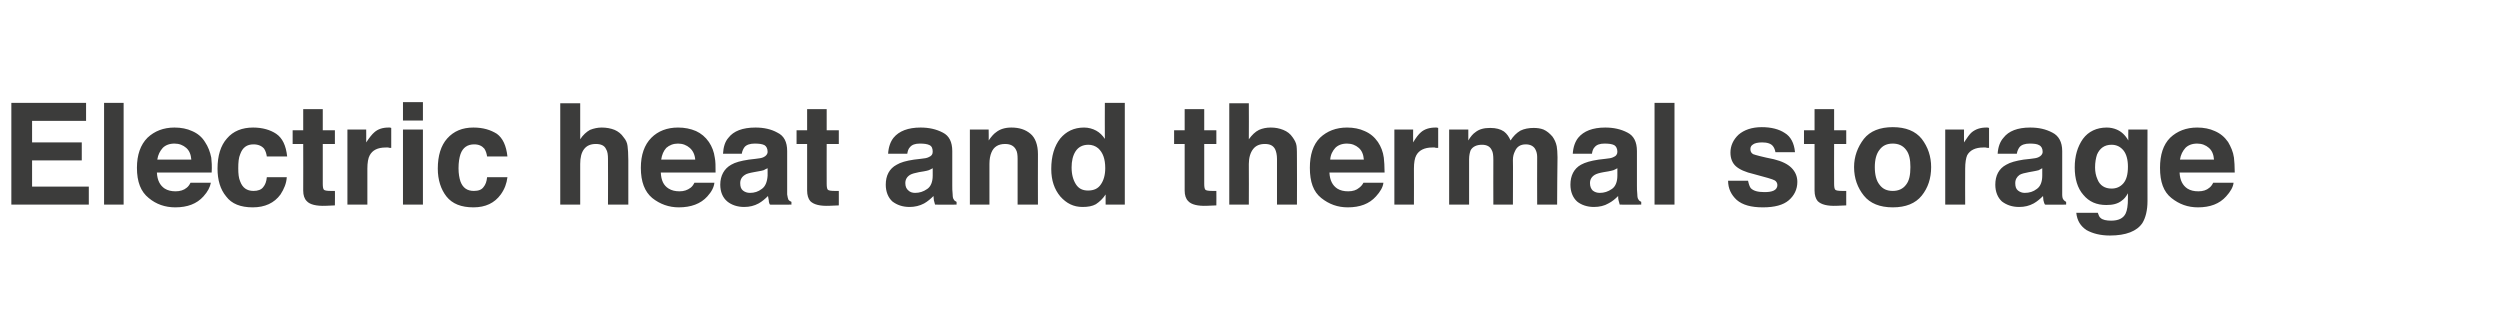 <?xml version="1.0" standalone="no"?>
<!DOCTYPE svg PUBLIC "-//W3C//DTD SVG 1.1//EN" "http://www.w3.org/Graphics/SVG/1.1/DTD/svg11.dtd">
<svg xmlns="http://www.w3.org/2000/svg" version="1.1" width="639px" height="80.4px" viewBox="0 -2 639 80.4" style="top:-2px">
  <desc>Electric heat and thermal storage</desc>
  <defs/>
  <g id="Polygon91061">
    <path d="M 22 28.9 L 8.2 28.9 L 8.2 34.4 L 20.9 34.4 L 20.9 39 L 8.2 39 L 8.2 45.7 L 22.7 45.7 L 22.7 50.3 L 2.9 50.3 L 2.9 24.3 L 22 24.3 L 22 28.9 Z M 31.6 50.3 L 26.6 50.3 L 26.6 24.3 L 31.6 24.3 L 31.6 50.3 Z M 44.6 34.7 C 43.3 34.7 42.3 35.1 41.6 35.8 C 40.9 36.6 40.4 37.5 40.2 38.8 C 40.2 38.8 48.9 38.8 48.9 38.8 C 48.8 37.5 48.4 36.5 47.6 35.8 C 46.8 35.1 45.8 34.7 44.6 34.7 C 44.6 34.7 44.6 34.7 44.6 34.7 Z M 44.6 30.6 C 46.3 30.6 47.8 30.9 49.1 31.5 C 50.5 32.1 51.6 33 52.4 34.3 C 53.2 35.5 53.7 36.8 54 38.3 C 54.1 39.2 54.2 40.5 54.1 42.1 C 54.1 42.1 40.1 42.1 40.1 42.1 C 40.2 44.1 40.9 45.4 42.1 46.2 C 42.9 46.7 43.8 46.9 44.9 46.9 C 46 46.9 47 46.6 47.7 46 C 48.1 45.7 48.4 45.3 48.7 44.7 C 48.7 44.7 53.9 44.7 53.9 44.7 C 53.7 45.8 53.1 47 52 48.2 C 50.3 50.1 47.9 51 44.8 51 C 42.2 51 39.9 50.2 38 48.6 C 36 47 35 44.5 35 40.9 C 35 37.6 35.9 35 37.7 33.2 C 39.5 31.5 41.8 30.6 44.6 30.6 C 44.6 30.6 44.6 30.6 44.6 30.6 Z M 68.2 38 C 68.1 37.3 67.9 36.6 67.5 36 C 66.9 35.3 66 34.9 64.8 34.9 C 63.1 34.9 62 35.7 61.4 37.4 C 61 38.3 60.9 39.5 60.9 41 C 60.9 42.4 61 43.5 61.4 44.4 C 62 46 63.1 46.8 64.8 46.8 C 65.9 46.8 66.8 46.5 67.3 45.8 C 67.8 45.2 68.1 44.4 68.2 43.3 C 68.2 43.3 73.3 43.3 73.3 43.3 C 73.2 44.9 72.6 46.3 71.7 47.7 C 70.1 49.9 67.7 51 64.6 51 C 61.5 51 59.2 50.1 57.8 48.2 C 56.3 46.4 55.6 44 55.6 41.1 C 55.6 37.8 56.4 35.2 58 33.4 C 59.6 31.5 61.9 30.6 64.7 30.6 C 67.1 30.6 69.1 31.2 70.6 32.2 C 72.2 33.3 73.1 35.2 73.4 38 C 73.4 38 68.2 38 68.2 38 Z M 74.8 34.8 L 74.8 31.3 L 77.5 31.3 L 77.5 25.9 L 82.5 25.9 L 82.5 31.3 L 85.6 31.3 L 85.6 34.8 L 82.5 34.8 C 82.5 34.8 82.51 45.02 82.5 45 C 82.5 45.8 82.6 46.3 82.8 46.5 C 83 46.7 83.6 46.8 84.6 46.8 C 84.8 46.8 85 46.8 85.1 46.8 C 85.3 46.8 85.5 46.8 85.6 46.8 C 85.64 46.76 85.6 50.5 85.6 50.5 C 85.6 50.5 83.25 50.61 83.3 50.6 C 80.9 50.7 79.2 50.3 78.4 49.4 C 77.8 48.8 77.5 47.9 77.5 46.7 C 77.53 46.7 77.5 34.8 77.5 34.8 L 74.8 34.8 Z M 99.3 30.6 C 99.4 30.6 99.5 30.6 99.6 30.6 C 99.6 30.6 99.8 30.6 100 30.7 C 100 30.7 100 35.8 100 35.8 C 99.7 35.8 99.4 35.8 99.2 35.7 C 98.9 35.7 98.7 35.7 98.6 35.7 C 96.5 35.7 95.2 36.4 94.5 37.7 C 94.1 38.4 93.9 39.6 93.9 41.1 C 93.89 41.14 93.9 50.3 93.9 50.3 L 88.8 50.3 L 88.8 31.1 L 93.6 31.1 C 93.6 31.1 93.63 34.44 93.6 34.4 C 94.4 33.2 95.1 32.3 95.7 31.8 C 96.6 31 97.8 30.6 99.3 30.6 C 99.3 30.6 99.3 30.6 99.3 30.6 Z M 108.1 28.8 L 103 28.8 L 103 24.1 L 108.1 24.1 L 108.1 28.8 Z M 103 31.1 L 108.1 31.1 L 108.1 50.3 L 103 50.3 L 103 31.1 Z M 124.5 38 C 124.4 37.3 124.2 36.6 123.8 36 C 123.2 35.3 122.4 34.9 121.2 34.9 C 119.5 34.9 118.3 35.7 117.7 37.4 C 117.4 38.3 117.2 39.5 117.2 41 C 117.2 42.4 117.4 43.5 117.7 44.4 C 118.3 46 119.4 46.8 121.1 46.8 C 122.3 46.8 123.1 46.5 123.6 45.8 C 124.1 45.2 124.4 44.4 124.5 43.3 C 124.5 43.3 129.7 43.3 129.7 43.3 C 129.5 44.9 129 46.3 128 47.7 C 126.4 49.9 124.1 51 121 51 C 117.9 51 115.6 50.1 114.1 48.2 C 112.7 46.4 111.9 44 111.9 41.1 C 111.9 37.8 112.7 35.2 114.3 33.4 C 116 31.5 118.2 30.6 121 30.6 C 123.5 30.6 125.4 31.2 127 32.2 C 128.5 33.3 129.4 35.2 129.7 38 C 129.7 38 124.5 38 124.5 38 Z M 153.8 30.6 C 155 30.6 156.1 30.8 157.1 31.2 C 158 31.6 158.8 32.2 159.4 33.1 C 160 33.8 160.3 34.5 160.4 35.3 C 160.5 36.1 160.6 37.3 160.6 39 C 160.58 39.02 160.6 50.3 160.6 50.3 L 155.4 50.3 C 155.4 50.3 155.44 38.61 155.4 38.6 C 155.4 37.6 155.3 36.7 154.9 36.1 C 154.5 35.2 153.6 34.8 152.3 34.8 C 151 34.8 150 35.2 149.3 36.1 C 148.6 37 148.3 38.3 148.3 39.9 C 148.28 39.9 148.3 50.3 148.3 50.3 L 143.2 50.3 L 143.2 24.4 L 148.3 24.4 C 148.3 24.4 148.28 33.57 148.3 33.6 C 149 32.5 149.9 31.7 150.8 31.2 C 151.8 30.8 152.8 30.6 153.8 30.6 C 153.8 30.6 153.8 30.6 153.8 30.6 Z M 173.3 34.7 C 172.1 34.7 171.1 35.1 170.3 35.8 C 169.6 36.6 169.2 37.5 169 38.8 C 169 38.8 177.7 38.8 177.7 38.8 C 177.6 37.5 177.1 36.5 176.3 35.8 C 175.5 35.1 174.5 34.7 173.3 34.7 C 173.3 34.7 173.3 34.7 173.3 34.7 Z M 173.3 30.6 C 175 30.6 176.5 30.9 177.9 31.5 C 179.2 32.1 180.3 33 181.2 34.3 C 182 35.5 182.5 36.8 182.7 38.3 C 182.9 39.2 182.9 40.5 182.9 42.1 C 182.9 42.1 168.9 42.1 168.9 42.1 C 169 44.1 169.6 45.4 170.9 46.2 C 171.7 46.7 172.6 46.9 173.7 46.9 C 174.8 46.9 175.7 46.6 176.5 46 C 176.9 45.7 177.2 45.3 177.5 44.7 C 177.5 44.7 182.6 44.7 182.6 44.7 C 182.5 45.8 181.9 47 180.8 48.2 C 179.1 50.1 176.6 51 173.5 51 C 171 51 168.7 50.2 166.7 48.6 C 164.8 47 163.8 44.5 163.8 40.9 C 163.8 37.6 164.7 35 166.5 33.2 C 168.2 31.5 170.5 30.6 173.3 30.6 C 173.3 30.6 173.3 30.6 173.3 30.6 Z M 196.2 41 C 195.8 41.2 195.5 41.3 195.2 41.5 C 194.9 41.6 194.4 41.7 193.8 41.8 C 193.8 41.8 192.7 42 192.7 42 C 191.6 42.2 190.8 42.4 190.4 42.7 C 189.6 43.2 189.2 43.9 189.2 44.8 C 189.2 45.7 189.4 46.3 189.9 46.7 C 190.4 47.1 191 47.3 191.7 47.3 C 192.8 47.3 193.8 47 194.7 46.3 C 195.6 45.7 196.1 44.5 196.2 42.9 C 196.2 42.9 196.2 41 196.2 41 Z M 193.1 38.6 C 194 38.5 194.7 38.4 195.1 38.2 C 195.8 37.9 196.2 37.4 196.2 36.8 C 196.2 36 195.9 35.4 195.4 35.1 C 194.8 34.8 194 34.7 192.9 34.7 C 191.7 34.7 190.8 35 190.3 35.6 C 190 36 189.7 36.6 189.6 37.3 C 189.6 37.3 184.8 37.3 184.8 37.3 C 184.9 35.6 185.3 34.2 186.2 33.2 C 187.5 31.5 189.8 30.6 193.1 30.6 C 195.2 30.6 197.1 31 198.7 31.9 C 200.4 32.7 201.2 34.3 201.2 36.6 C 201.2 36.6 201.2 45.4 201.2 45.4 C 201.2 46.1 201.2 46.8 201.2 47.7 C 201.3 48.3 201.4 48.8 201.5 49 C 201.7 49.3 201.9 49.4 202.3 49.6 C 202.26 49.6 202.3 50.3 202.3 50.3 C 202.3 50.3 196.78 50.35 196.8 50.3 C 196.6 50 196.5 49.6 196.5 49.2 C 196.4 48.9 196.4 48.5 196.3 48.1 C 195.6 48.8 194.8 49.5 193.9 50 C 192.8 50.6 191.6 50.9 190.2 50.9 C 188.5 50.9 187 50.4 185.9 49.5 C 184.7 48.5 184.1 47 184.1 45.2 C 184.1 42.9 185.1 41.1 186.9 40.1 C 187.9 39.5 189.4 39.1 191.4 38.8 C 191.4 38.8 193.1 38.6 193.1 38.6 Z M 203.6 34.8 L 203.6 31.3 L 206.3 31.3 L 206.3 25.9 L 211.3 25.9 L 211.3 31.3 L 214.4 31.3 L 214.4 34.8 L 211.3 34.8 C 211.3 34.8 211.28 45.02 211.3 45 C 211.3 45.8 211.4 46.3 211.6 46.5 C 211.8 46.7 212.4 46.8 213.4 46.8 C 213.6 46.8 213.7 46.8 213.9 46.8 C 214.1 46.8 214.2 46.8 214.4 46.8 C 214.41 46.76 214.4 50.5 214.4 50.5 C 214.4 50.5 212.02 50.61 212 50.6 C 209.6 50.7 208 50.3 207.1 49.4 C 206.6 48.8 206.3 47.9 206.3 46.7 C 206.29 46.7 206.3 34.8 206.3 34.8 L 203.6 34.8 Z M 238.4 41 C 238.1 41.2 237.8 41.3 237.4 41.5 C 237.1 41.6 236.7 41.7 236.1 41.8 C 236.1 41.8 234.9 42 234.9 42 C 233.9 42.2 233.1 42.4 232.6 42.7 C 231.8 43.2 231.4 43.9 231.4 44.8 C 231.4 45.7 231.7 46.3 232.2 46.7 C 232.6 47.1 233.2 47.3 233.9 47.3 C 235 47.3 236 47 237 46.3 C 237.9 45.7 238.4 44.5 238.4 42.9 C 238.4 42.9 238.4 41 238.4 41 Z M 235.3 38.6 C 236.3 38.5 236.9 38.4 237.3 38.2 C 238.1 37.9 238.4 37.4 238.4 36.8 C 238.4 36 238.2 35.4 237.6 35.1 C 237 34.8 236.2 34.7 235.1 34.7 C 233.9 34.7 233.1 35 232.6 35.6 C 232.2 36 232 36.6 231.9 37.3 C 231.9 37.3 227 37.3 227 37.3 C 227.1 35.6 227.6 34.2 228.4 33.2 C 229.8 31.5 232.1 30.6 235.3 30.6 C 237.4 30.6 239.3 31 241 31.9 C 242.6 32.7 243.4 34.3 243.4 36.6 C 243.4 36.6 243.4 45.4 243.4 45.4 C 243.4 46.1 243.4 46.8 243.5 47.7 C 243.5 48.3 243.6 48.8 243.8 49 C 243.9 49.3 244.2 49.4 244.5 49.6 C 244.51 49.6 244.5 50.3 244.5 50.3 C 244.5 50.3 239.03 50.35 239 50.3 C 238.9 50 238.8 49.6 238.7 49.2 C 238.7 48.9 238.6 48.5 238.6 48.1 C 237.9 48.8 237.1 49.5 236.2 50 C 235.1 50.6 233.8 50.9 232.5 50.9 C 230.7 50.9 229.3 50.4 228.1 49.5 C 227 48.5 226.4 47 226.4 45.2 C 226.4 42.9 227.3 41.1 229.2 40.1 C 230.2 39.5 231.6 39.1 233.6 38.8 C 233.6 38.8 235.3 38.6 235.3 38.6 Z M 258.5 30.6 C 260.5 30.6 262.1 31.1 263.4 32.2 C 264.6 33.2 265.3 35 265.3 37.4 C 265.26 37.37 265.3 50.3 265.3 50.3 L 260.1 50.3 C 260.1 50.3 260.1 38.63 260.1 38.6 C 260.1 37.6 260 36.8 259.7 36.3 C 259.2 35.3 258.3 34.8 256.9 34.8 C 255.2 34.8 254 35.5 253.4 37 C 253.1 37.7 252.9 38.7 252.9 39.9 C 252.91 39.92 252.9 50.3 252.9 50.3 L 247.9 50.3 L 247.9 31.1 L 252.7 31.1 C 252.7 31.1 252.75 33.92 252.7 33.9 C 253.4 32.9 254 32.2 254.6 31.8 C 255.6 31 256.9 30.6 258.5 30.6 C 258.5 30.6 258.5 30.6 258.5 30.6 Z M 277.1 30.6 C 278.2 30.6 279.3 30.9 280.2 31.4 C 281.1 31.9 281.8 32.6 282.4 33.5 C 282.37 33.52 282.4 24.3 282.4 24.3 L 287.5 24.3 L 287.5 50.3 L 282.6 50.3 C 282.6 50.3 282.58 47.68 282.6 47.7 C 281.9 48.8 281 49.6 280.1 50.2 C 279.2 50.7 278.1 50.9 276.7 50.9 C 274.4 50.9 272.6 50 271 48.2 C 269.5 46.4 268.7 44.1 268.7 41.2 C 268.7 37.9 269.5 35.3 271 33.4 C 272.5 31.6 274.5 30.6 277.1 30.6 C 277.1 30.6 277.1 30.6 277.1 30.6 Z M 278.1 46.7 C 279.6 46.7 280.7 46.2 281.4 45.1 C 282.1 44.1 282.5 42.7 282.5 41 C 282.5 38.6 281.9 37 280.7 35.9 C 280 35.3 279.1 35 278.2 35 C 276.7 35 275.6 35.6 274.9 36.7 C 274.2 37.8 273.9 39.2 273.9 40.8 C 273.9 42.6 274.3 44 275 45.1 C 275.7 46.2 276.7 46.7 278.1 46.7 C 278.1 46.7 278.1 46.7 278.1 46.7 Z M 300.1 34.8 L 300.1 31.3 L 302.8 31.3 L 302.8 25.9 L 307.8 25.9 L 307.8 31.3 L 310.9 31.3 L 310.9 34.8 L 307.8 34.8 C 307.8 34.8 307.81 45.02 307.8 45 C 307.8 45.8 307.9 46.3 308.1 46.5 C 308.3 46.7 308.9 46.8 309.9 46.8 C 310.1 46.8 310.3 46.8 310.4 46.8 C 310.6 46.8 310.8 46.8 310.9 46.8 C 310.93 46.76 310.9 50.5 310.9 50.5 C 310.9 50.5 308.55 50.61 308.5 50.6 C 306.2 50.7 304.5 50.3 303.7 49.4 C 303.1 48.8 302.8 47.9 302.8 46.7 C 302.82 46.7 302.8 34.8 302.8 34.8 L 300.1 34.8 Z M 324.8 30.6 C 326 30.6 327 30.8 328 31.2 C 329 31.6 329.8 32.2 330.4 33.1 C 330.9 33.8 331.3 34.5 331.4 35.3 C 331.5 36.1 331.5 37.3 331.5 39 C 331.54 39.02 331.5 50.3 331.5 50.3 L 326.4 50.3 C 326.4 50.3 326.4 38.61 326.4 38.6 C 326.4 37.6 326.2 36.7 325.9 36.1 C 325.4 35.2 324.6 34.8 323.3 34.8 C 322 34.8 321 35.2 320.3 36.1 C 319.6 37 319.2 38.3 319.2 39.9 C 319.24 39.9 319.2 50.3 319.2 50.3 L 314.2 50.3 L 314.2 24.4 L 319.2 24.4 C 319.2 24.4 319.24 33.57 319.2 33.6 C 320 32.5 320.8 31.7 321.8 31.2 C 322.7 30.8 323.7 30.6 324.8 30.6 C 324.8 30.6 324.8 30.6 324.8 30.6 Z M 344.3 34.7 C 343 34.7 342 35.1 341.3 35.8 C 340.6 36.6 340.1 37.5 340 38.8 C 340 38.8 348.6 38.8 348.6 38.8 C 348.5 37.5 348.1 36.5 347.3 35.8 C 346.5 35.1 345.5 34.7 344.3 34.7 C 344.3 34.7 344.3 34.7 344.3 34.7 Z M 344.3 30.6 C 346 30.6 347.5 30.9 348.8 31.5 C 350.2 32.1 351.3 33 352.2 34.3 C 353 35.5 353.5 36.8 353.7 38.3 C 353.8 39.2 353.9 40.5 353.9 42.1 C 353.9 42.1 339.8 42.1 339.8 42.1 C 339.9 44.1 340.6 45.4 341.8 46.2 C 342.6 46.7 343.5 46.9 344.6 46.9 C 345.8 46.9 346.7 46.6 347.4 46 C 347.8 45.7 348.2 45.3 348.5 44.7 C 348.5 44.7 353.6 44.7 353.6 44.7 C 353.5 45.8 352.8 47 351.7 48.2 C 350 50.1 347.6 51 344.5 51 C 341.9 51 339.7 50.2 337.7 48.6 C 335.7 47 334.8 44.5 334.8 40.9 C 334.8 37.6 335.6 35 337.4 33.2 C 339.2 31.5 341.5 30.6 344.3 30.6 C 344.3 30.6 344.3 30.6 344.3 30.6 Z M 366.9 30.6 C 367 30.6 367.1 30.6 367.1 30.6 C 367.2 30.6 367.3 30.6 367.6 30.7 C 367.6 30.7 367.6 35.8 367.6 35.8 C 367.2 35.8 366.9 35.8 366.7 35.7 C 366.5 35.7 366.3 35.7 366.1 35.7 C 364.1 35.7 362.7 36.4 362 37.7 C 361.6 38.4 361.4 39.6 361.4 41.1 C 361.43 41.14 361.4 50.3 361.4 50.3 L 356.4 50.3 L 356.4 31.1 L 361.2 31.1 C 361.2 31.1 361.17 34.44 361.2 34.4 C 361.9 33.2 362.6 32.3 363.2 31.8 C 364.1 31 365.4 30.6 366.9 30.6 C 366.9 30.6 366.9 30.6 366.9 30.6 Z M 392 30.7 C 392.9 30.7 393.7 30.8 394.5 31.1 C 395.4 31.5 396.1 32.1 396.8 32.9 C 397.3 33.6 397.7 34.4 397.9 35.4 C 398 36 398.1 37 398.1 38.2 C 398.06 38.2 398 50.3 398 50.3 L 392.9 50.3 C 392.9 50.3 392.86 38.08 392.9 38.1 C 392.9 37.3 392.7 36.7 392.5 36.3 C 392.1 35.4 391.2 34.9 390 34.9 C 388.6 34.9 387.7 35.5 387.2 36.7 C 386.9 37.3 386.7 38 386.7 38.9 C 386.75 38.87 386.7 50.3 386.7 50.3 L 381.7 50.3 C 381.7 50.3 381.67 38.87 381.7 38.9 C 381.7 37.7 381.6 36.9 381.3 36.4 C 380.9 35.5 380.1 35 378.8 35 C 377.4 35 376.4 35.5 375.9 36.4 C 375.7 36.9 375.5 37.7 375.5 38.7 C 375.52 38.75 375.5 50.3 375.5 50.3 L 370.4 50.3 L 370.4 31.1 L 375.3 31.1 C 375.3 31.1 375.31 33.92 375.3 33.9 C 375.9 32.9 376.5 32.2 377.1 31.8 C 378.1 31 379.3 30.7 380.9 30.7 C 382.4 30.7 383.5 31 384.4 31.6 C 385.2 32.2 385.7 33 386.1 33.9 C 386.8 32.8 387.6 32 388.6 31.4 C 389.6 30.9 390.8 30.7 392 30.7 C 392 30.7 392 30.7 392 30.7 Z M 413.4 41 C 413.1 41.2 412.8 41.3 412.4 41.5 C 412.1 41.6 411.6 41.7 411.1 41.8 C 411.1 41.8 409.9 42 409.9 42 C 408.8 42.2 408.1 42.4 407.6 42.7 C 406.8 43.2 406.4 43.9 406.4 44.8 C 406.4 45.7 406.7 46.3 407.1 46.7 C 407.6 47.1 408.2 47.3 408.9 47.3 C 410 47.3 411 47 412 46.3 C 412.9 45.7 413.4 44.5 413.4 42.9 C 413.4 42.9 413.4 41 413.4 41 Z M 410.3 38.6 C 411.3 38.5 411.9 38.4 412.3 38.2 C 413.1 37.9 413.4 37.4 413.4 36.8 C 413.4 36 413.1 35.4 412.6 35.1 C 412 34.8 411.2 34.7 410.1 34.7 C 408.9 34.7 408.1 35 407.6 35.6 C 407.2 36 407 36.6 406.9 37.3 C 406.9 37.3 402 37.3 402 37.3 C 402.1 35.6 402.6 34.2 403.4 33.2 C 404.8 31.5 407.1 30.6 410.3 30.6 C 412.4 30.6 414.3 31 416 31.9 C 417.6 32.7 418.4 34.3 418.4 36.6 C 418.4 36.6 418.4 45.4 418.4 45.4 C 418.4 46.1 418.4 46.8 418.5 47.7 C 418.5 48.3 418.6 48.8 418.8 49 C 418.9 49.3 419.2 49.4 419.5 49.6 C 419.5 49.6 419.5 50.3 419.5 50.3 C 419.5 50.3 414.02 50.35 414 50.3 C 413.9 50 413.8 49.6 413.7 49.2 C 413.6 48.9 413.6 48.5 413.6 48.1 C 412.9 48.8 412.1 49.5 411.1 50 C 410.1 50.6 408.8 50.9 407.4 50.9 C 405.7 50.9 404.2 50.4 403.1 49.5 C 402 48.5 401.4 47 401.4 45.2 C 401.4 42.9 402.3 41.1 404.1 40.1 C 405.2 39.5 406.6 39.1 408.6 38.8 C 408.6 38.8 410.3 38.6 410.3 38.6 Z M 428 50.3 L 422.9 50.3 L 422.9 24.3 L 428 24.3 L 428 50.3 Z M 446.8 44.2 C 447 45.1 447.2 45.7 447.5 46.1 C 448.2 46.8 449.3 47.1 451 47.1 C 452 47.1 452.8 47 453.4 46.7 C 454 46.4 454.3 45.9 454.3 45.3 C 454.3 44.8 454 44.3 453.6 44.1 C 453.1 43.8 451.3 43.3 448.3 42.5 C 446.1 42 444.6 41.3 443.7 40.5 C 442.8 39.7 442.3 38.5 442.3 37 C 442.3 35.3 443 33.7 444.4 32.4 C 445.8 31.2 447.8 30.5 450.3 30.5 C 452.7 30.5 454.7 31 456.2 32 C 457.7 32.9 458.6 34.6 458.8 36.9 C 458.8 36.9 453.8 36.9 453.8 36.9 C 453.7 36.3 453.5 35.8 453.2 35.4 C 452.7 34.7 451.7 34.4 450.4 34.4 C 449.3 34.4 448.5 34.6 448.1 34.9 C 447.6 35.2 447.4 35.6 447.4 36.1 C 447.4 36.7 447.6 37.1 448.1 37.4 C 448.6 37.6 450.4 38.1 453.4 38.7 C 455.4 39.2 456.9 39.9 457.9 40.9 C 458.9 41.9 459.4 43.1 459.4 44.5 C 459.4 46.4 458.6 48 457.2 49.2 C 455.8 50.4 453.6 51 450.6 51 C 447.6 51 445.4 50.4 443.9 49.1 C 442.5 47.8 441.7 46.2 441.7 44.2 C 441.7 44.2 446.8 44.2 446.8 44.2 Z M 461.1 34.8 L 461.1 31.3 L 463.8 31.3 L 463.8 25.9 L 468.8 25.9 L 468.8 31.3 L 471.9 31.3 L 471.9 34.8 L 468.8 34.8 C 468.8 34.8 468.76 45.02 468.8 45 C 468.8 45.8 468.9 46.3 469.1 46.5 C 469.3 46.7 469.9 46.8 470.9 46.8 C 471.1 46.8 471.2 46.8 471.4 46.8 C 471.6 46.8 471.7 46.8 471.9 46.8 C 471.89 46.76 471.9 50.5 471.9 50.5 C 471.9 50.5 469.5 50.61 469.5 50.6 C 467.1 50.7 465.5 50.3 464.6 49.4 C 464.1 48.8 463.8 47.9 463.8 46.7 C 463.78 46.7 463.8 34.8 463.8 34.8 L 461.1 34.8 Z M 483.8 46.8 C 485.2 46.8 486.4 46.3 487.2 45.2 C 488 44.2 488.3 42.7 488.3 40.7 C 488.3 38.8 488 37.3 487.2 36.3 C 486.4 35.2 485.2 34.7 483.8 34.7 C 482.3 34.7 481.2 35.2 480.4 36.3 C 479.6 37.3 479.2 38.8 479.2 40.7 C 479.2 42.7 479.6 44.2 480.4 45.2 C 481.2 46.3 482.3 46.8 483.8 46.8 C 483.8 46.8 483.8 46.8 483.8 46.8 Z M 493.6 40.7 C 493.6 43.6 492.8 46 491.2 48 C 489.6 50 487.1 51 483.8 51 C 480.5 51 478 50 476.4 48 C 474.8 46 473.9 43.6 473.9 40.7 C 473.9 38 474.8 35.6 476.4 33.5 C 478 31.5 480.5 30.5 483.8 30.5 C 487.1 30.5 489.6 31.5 491.2 33.5 C 492.8 35.6 493.6 38 493.6 40.7 C 493.6 40.7 493.6 40.7 493.6 40.7 Z M 507.7 30.6 C 507.8 30.6 507.9 30.6 507.9 30.6 C 508 30.6 508.1 30.6 508.4 30.7 C 508.4 30.7 508.4 35.8 508.4 35.8 C 508.1 35.8 507.8 35.8 507.5 35.7 C 507.3 35.7 507.1 35.7 506.9 35.7 C 504.9 35.7 503.5 36.4 502.8 37.7 C 502.5 38.4 502.3 39.6 502.3 41.1 C 502.26 41.14 502.3 50.3 502.3 50.3 L 497.2 50.3 L 497.2 31.1 L 502 31.1 C 502 31.1 501.99 34.44 502 34.4 C 502.8 33.2 503.4 32.3 504 31.8 C 505 31 506.2 30.6 507.7 30.6 C 507.7 30.6 507.7 30.6 507.7 30.6 Z M 522 41 C 521.7 41.2 521.4 41.3 521.1 41.5 C 520.7 41.6 520.3 41.7 519.7 41.8 C 519.7 41.8 518.6 42 518.6 42 C 517.5 42.2 516.7 42.4 516.2 42.7 C 515.5 43.2 515.1 43.9 515.1 44.8 C 515.1 45.7 515.3 46.3 515.8 46.7 C 516.3 47.1 516.9 47.3 517.5 47.3 C 518.7 47.3 519.7 47 520.6 46.3 C 521.5 45.7 522 44.5 522 42.9 C 522 42.9 522 41 522 41 Z M 519 38.6 C 519.9 38.5 520.6 38.4 521 38.2 C 521.7 37.9 522.1 37.4 522.1 36.8 C 522.1 36 521.8 35.4 521.2 35.1 C 520.7 34.8 519.9 34.7 518.8 34.7 C 517.6 34.7 516.7 35 516.2 35.6 C 515.9 36 515.6 36.6 515.5 37.3 C 515.5 37.3 510.6 37.3 510.6 37.3 C 510.7 35.6 511.2 34.2 512.1 33.2 C 513.4 31.5 515.7 30.6 518.9 30.6 C 521.1 30.6 522.9 31 524.6 31.9 C 526.2 32.7 527.1 34.3 527.1 36.6 C 527.1 36.6 527.1 45.4 527.1 45.4 C 527.1 46.1 527.1 46.8 527.1 47.7 C 527.1 48.3 527.2 48.8 527.4 49 C 527.6 49.3 527.8 49.4 528.1 49.6 C 528.13 49.6 528.1 50.3 528.1 50.3 C 528.1 50.3 522.66 50.35 522.7 50.3 C 522.5 50 522.4 49.6 522.3 49.2 C 522.3 48.9 522.2 48.5 522.2 48.1 C 521.5 48.8 520.7 49.5 519.8 50 C 518.7 50.6 517.5 50.9 516.1 50.9 C 514.3 50.9 512.9 50.4 511.7 49.5 C 510.6 48.5 510 47 510 45.2 C 510 42.9 510.9 41.1 512.8 40.1 C 513.8 39.5 515.3 39.1 517.2 38.8 C 517.2 38.8 519 38.6 519 38.6 Z M 539.7 46.2 C 540.9 46.2 541.9 45.8 542.7 44.9 C 543.5 44 543.9 42.6 543.9 40.6 C 543.9 38.8 543.5 37.4 542.8 36.5 C 542 35.5 541 35 539.7 35 C 537.9 35 536.7 35.9 536 37.5 C 535.7 38.4 535.5 39.5 535.5 40.8 C 535.5 41.9 535.7 42.9 536.1 43.8 C 536.7 45.4 538 46.2 539.7 46.2 C 539.7 46.2 539.7 46.2 539.7 46.2 Z M 538.5 30.6 C 539.4 30.6 540.3 30.8 541 31.1 C 542.2 31.6 543.2 32.5 544 33.9 C 543.95 33.85 544 31.1 544 31.1 L 548.9 31.1 C 548.9 31.1 548.87 49.36 548.9 49.4 C 548.9 51.8 548.4 53.7 547.6 55 C 546.2 57.1 543.4 58.2 539.3 58.2 C 536.9 58.2 534.9 57.7 533.3 56.8 C 531.8 55.8 530.9 54.4 530.7 52.4 C 530.7 52.4 536.2 52.4 536.2 52.4 C 536.4 53 536.6 53.5 536.9 53.7 C 537.4 54.2 538.4 54.4 539.6 54.4 C 541.5 54.4 542.7 53.8 543.3 52.6 C 543.7 51.8 543.9 50.5 543.9 48.7 C 543.9 48.7 543.9 47.4 543.9 47.4 C 543.4 48.3 542.9 48.9 542.3 49.3 C 541.3 50.1 540 50.4 538.4 50.4 C 535.9 50.4 534 49.6 532.5 47.8 C 531 46.1 530.3 43.7 530.3 40.8 C 530.3 37.9 531 35.5 532.4 33.5 C 533.8 31.6 535.9 30.6 538.5 30.6 C 538.5 30.6 538.5 30.6 538.5 30.6 Z M 561.6 34.7 C 560.3 34.7 559.3 35.1 558.6 35.8 C 557.9 36.6 557.4 37.5 557.2 38.8 C 557.2 38.8 565.9 38.8 565.9 38.8 C 565.8 37.5 565.4 36.5 564.6 35.8 C 563.8 35.1 562.8 34.7 561.6 34.7 C 561.6 34.7 561.6 34.7 561.6 34.7 Z M 561.6 30.6 C 563.3 30.6 564.8 30.9 566.1 31.5 C 567.5 32.1 568.6 33 569.5 34.3 C 570.2 35.5 570.8 36.8 571 38.3 C 571.1 39.2 571.2 40.5 571.2 42.1 C 571.2 42.1 557.1 42.1 557.1 42.1 C 557.2 44.1 557.9 45.4 559.1 46.2 C 559.9 46.7 560.8 46.9 561.9 46.9 C 563.1 46.9 564 46.6 564.7 46 C 565.1 45.7 565.4 45.3 565.7 44.7 C 565.7 44.7 570.9 44.7 570.9 44.7 C 570.8 45.8 570.1 47 569 48.2 C 567.3 50.1 564.9 51 561.8 51 C 559.2 51 557 50.2 555 48.6 C 553 47 552.1 44.5 552.1 40.9 C 552.1 37.6 552.9 35 554.7 33.2 C 556.5 31.5 558.8 30.6 561.6 30.6 C 561.6 30.6 561.6 30.6 561.6 30.6 Z " stroke="none" fill="#3c3c3b"/>
  </g>
</svg>